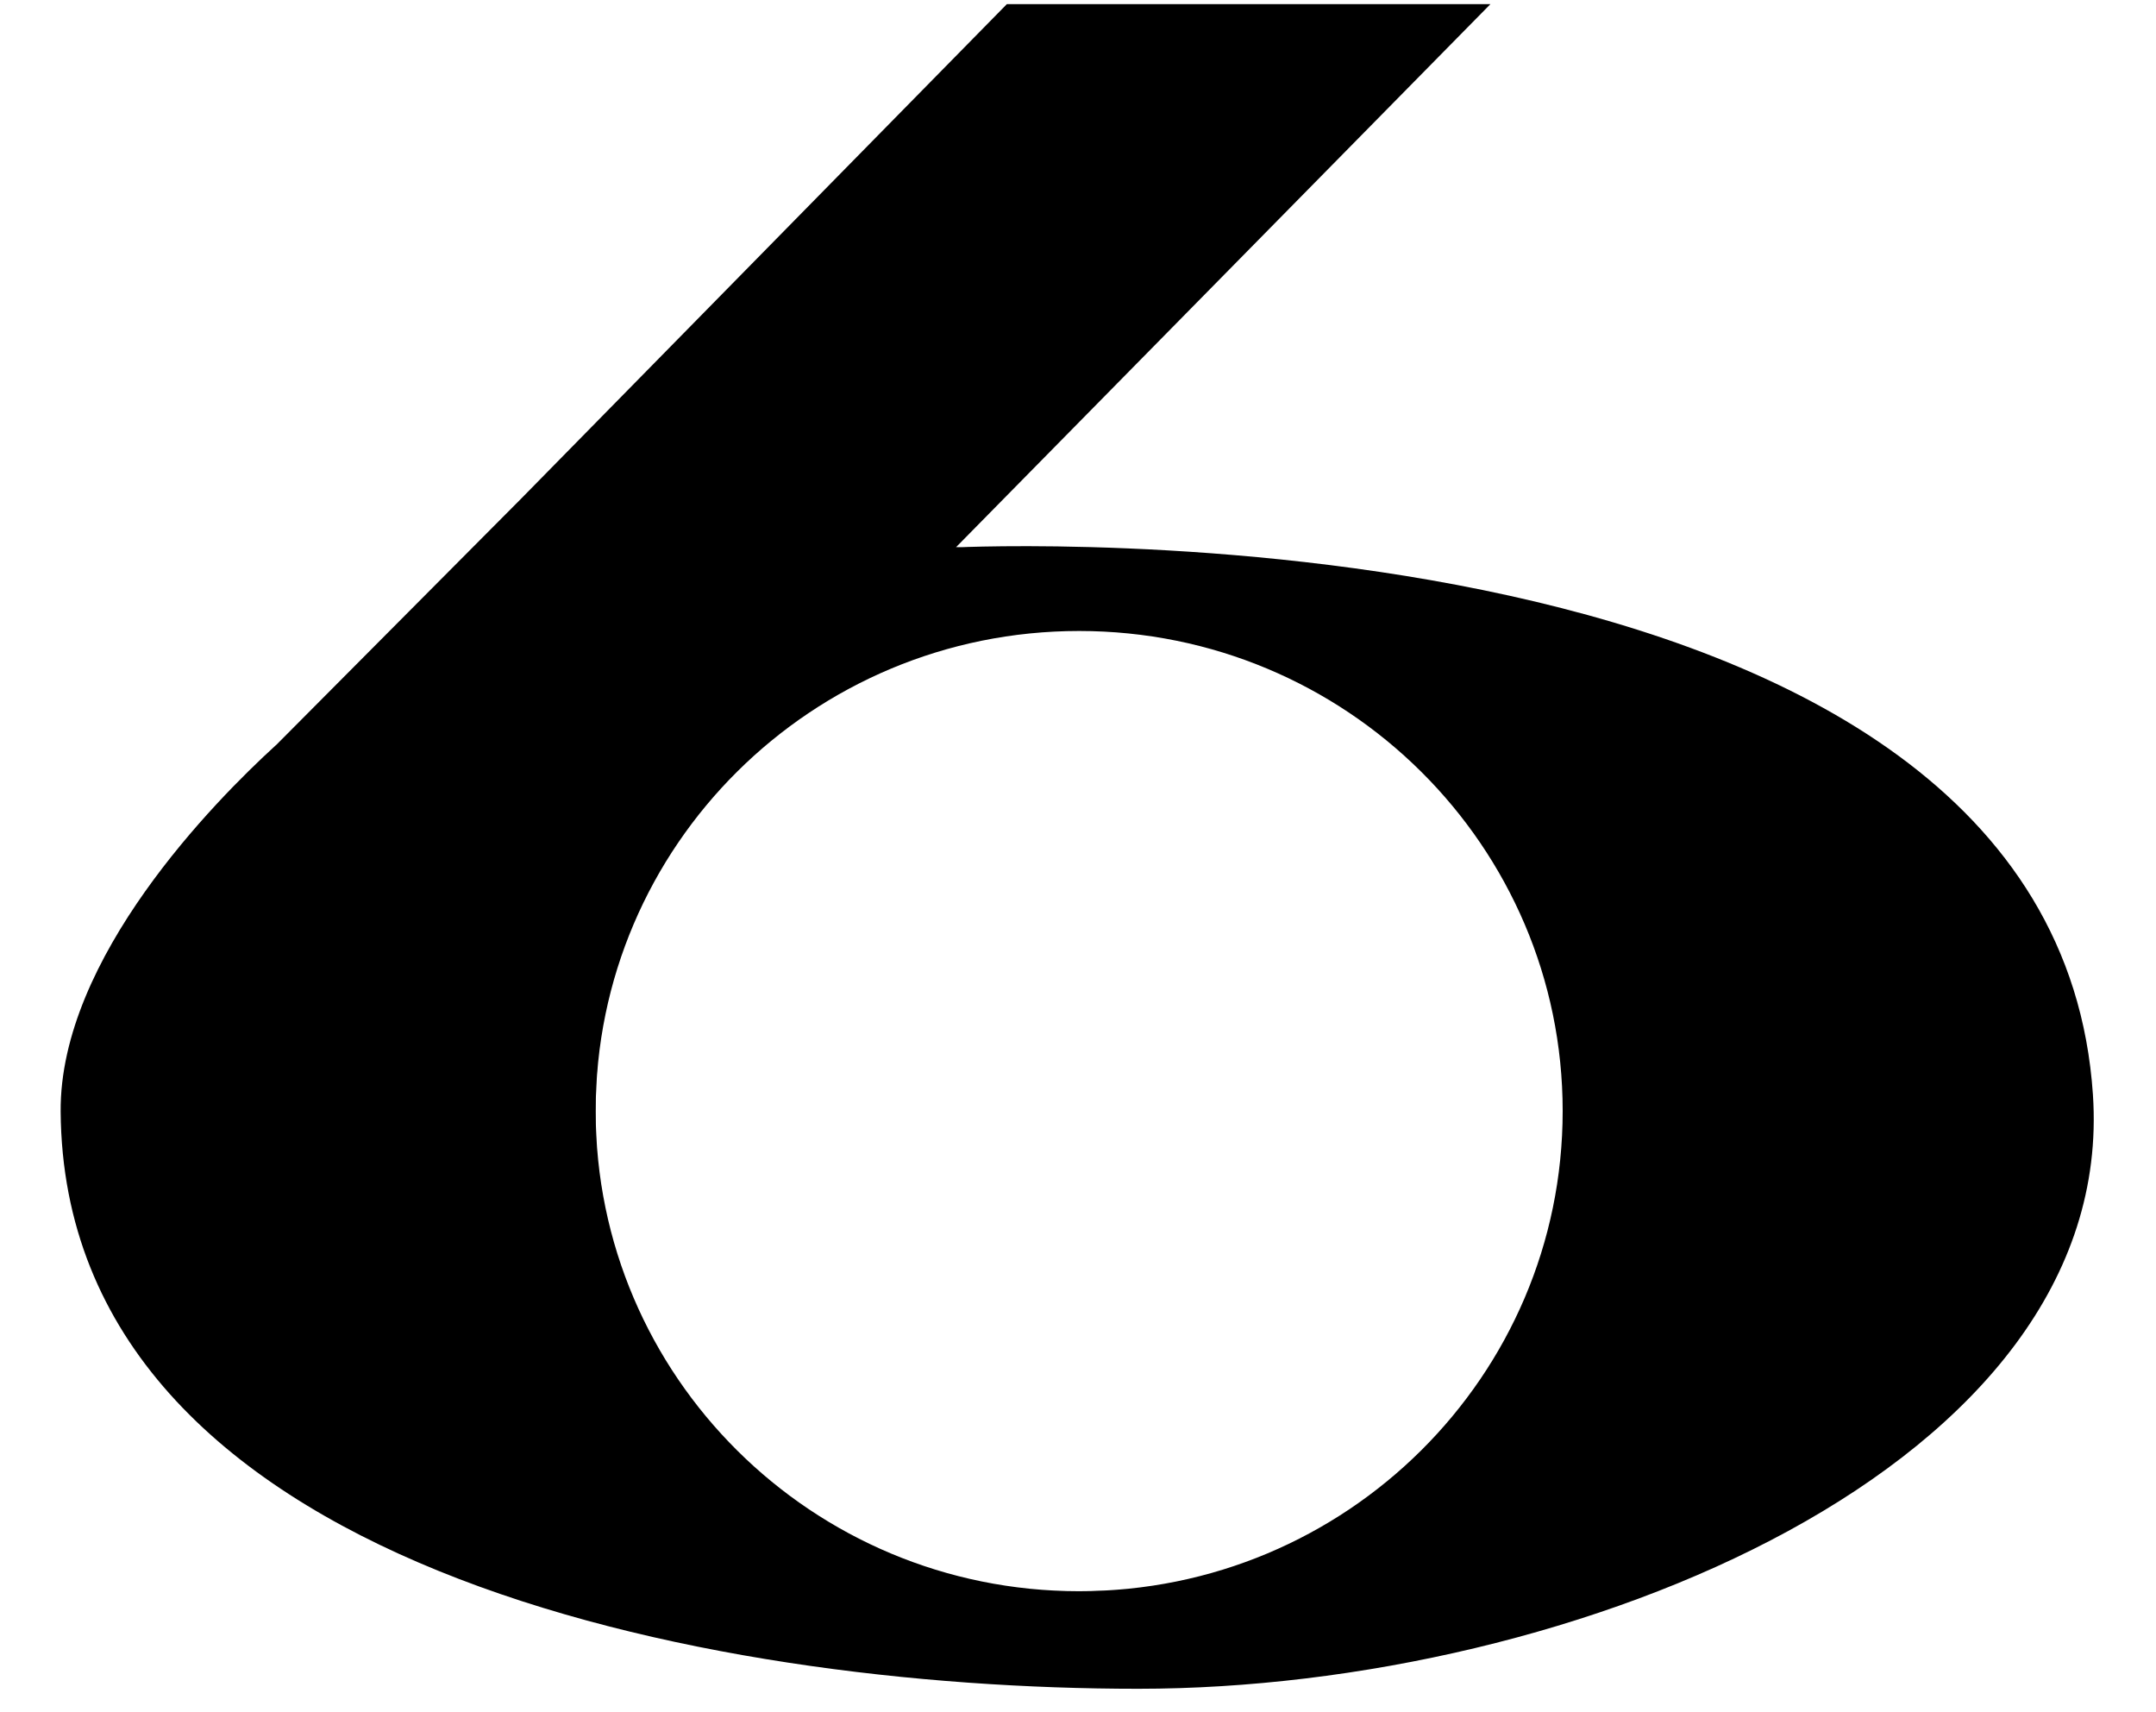 <?xml version="1.0" encoding="UTF-8" standalone="no"?>
<svg
   xmlns:dc="http://purl.org/dc/elements/1.1/"
   xmlns:cc="http://creativecommons.org/ns#"
   xmlns:rdf="http://www.w3.org/1999/02/22-rdf-syntax-ns#"
   xmlns:svg="http://www.w3.org/2000/svg"
   xmlns="http://www.w3.org/2000/svg"
   xmlns:sodipodi="http://sodipodi.sourceforge.net/DTD/sodipodi-0.dtd"
   xmlns:inkscape="http://www.inkscape.org/namespaces/inkscape"
   id="svg2985"
   version="1.1"
   inkscape:version="1.0 (4035a4fb49, 2020-05-01)"
   width="453.094"
   height="359.698"
   sodipodi:docname="WCIX_1967.svg">
  <defs
     id="defs2989" />
  <sodipodi:namedview
     pagecolor="#ffffff"
     bordercolor="#666666"
     borderopacity="1"
     objecttolerance="10"
     gridtolerance="10"
     guidetolerance="10"
     inkscape:pageopacity="0"
     inkscape:pageshadow="2"
     inkscape:window-width="1280"
     inkscape:window-height="961"
     id="namedview2987"
     showgrid="false"
     fit-margin-top="0"
     fit-margin-left="0"
     fit-margin-right="0"
     fit-margin-bottom="0"
     inkscape:zoom="1.1487908"
     inkscape:cx="253.45013"
     inkscape:cy="146.72131"
     inkscape:window-x="-8"
     inkscape:window-y="-8"
     inkscape:window-maximized="1"
     inkscape:current-layer="svg2985"
     inkscape:document-rotation="0" />
  <g
     id="g3026"
     transform="translate(-383.254)">
    <path
       id="path3010"
       d="M 594.844,0.875 492.75,104.812 l -51.438,51.719 -0.219,0.188 c -12.573,11.49 -45.338,44.554 -45.094,76.875 0.724,95.665 135.596,121.281 226.469,121.281 91.578,0 205.848,-46.831 200.625,-124.844 -8.456,-126.294 -238.969,-115 -238.969,-115 L 696.469,0.875 Z m 15.188,131.719 c 56.113,0 101.625,45.149 101.625,100.875 0,55.726 -45.512,100.906 -101.625,100.906 -56.113,0 -101.594,-45.18 -101.594,-100.906 0,-55.726 45.481,-100.875 101.594,-100.875 z"
       style="fill:#000000;stroke:none" />
  </g>
  <path
     style="fill:#000000;fill-opacity:0.506;stroke-width:1"
     d="m 209.376,353.306 c -2.351,-0.221 -11.068,-0.99 -19.372,-1.709 C 159.991,349 124.709,341.448 100.684,332.477 43.724,311.209 14.009,277.807 13.869,234.892 c -0.051,-15.522 3.99,-27.223 15.137,-43.832 7.584,-11.3 6.76,-10.426 79.439,-84.267 37.684,-38.287 76.496,-77.727 86.25,-87.645 L 212.429,1.115 261.89,1.44 311.351,1.765 256.089,57.905 c -30.394,30.877 -55.262,56.491 -55.262,56.92 0,0.429 13.877,1.11 30.837,1.515 60.342,1.439 107.247,11.186 145.041,30.14 39.69,19.905 62.268,51.617 62.268,87.461 0,13.235 -1.7,20.926 -7.259,32.839 -20.387,43.69 -85.869,77.861 -164.939,86.073 -10.676,1.109 -47.362,1.399 -57.399,0.454 z m 38.827,-20.681 c 63.736,-13.099 99.028,-83.66 71.061,-142.076 -12.93,-27.006 -35.434,-46.147 -63.934,-54.376 -53.971,-15.584 -109.311,14.289 -126.563,68.322 -4.144,12.977 -4.802,37.841 -1.382,52.159 9.141,38.269 39.194,67.735 77.606,76.092 10.421,2.267 31.883,2.207 43.213,-0.122 z"
     id="path20" />
</svg>
